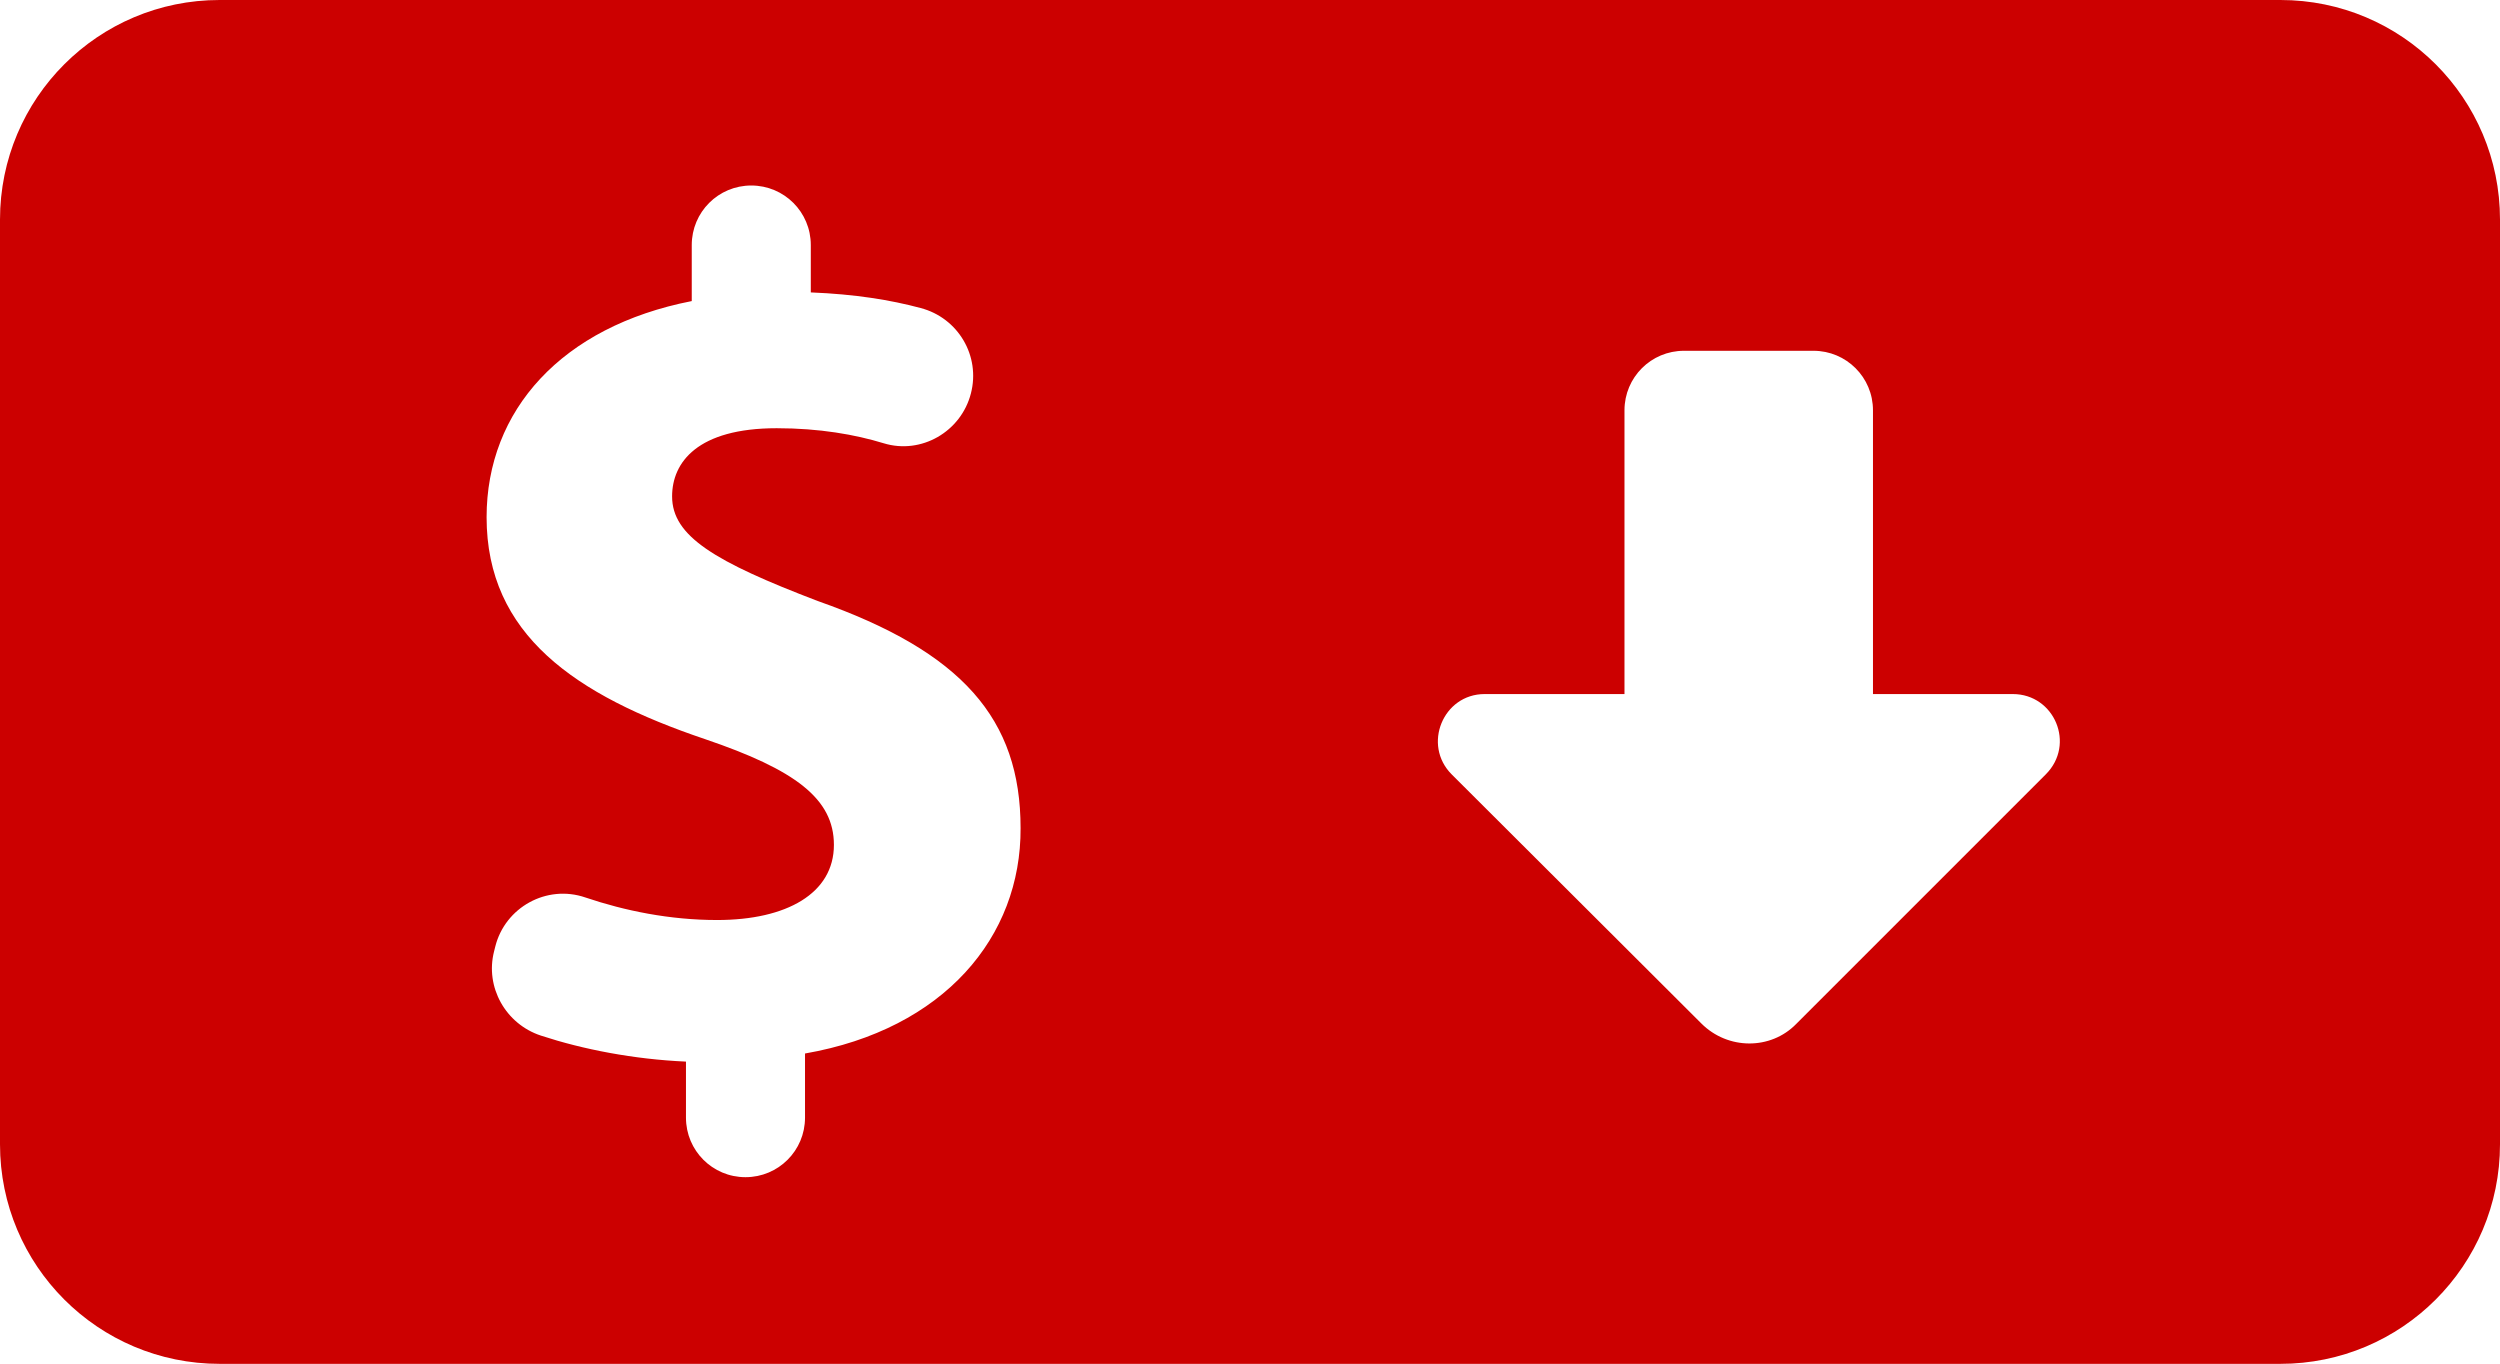 <?xml version="1.0" encoding="utf-8"?>
<!-- Generator: Adobe Illustrator 27.3.1, SVG Export Plug-In . SVG Version: 6.00 Build 0)  -->
<svg version="1.1" id="Layer_1" xmlns="http://www.w3.org/2000/svg" xmlns:xlink="http://www.w3.org/1999/xlink" x="0px" y="0px"
	 viewBox="0 0 432.6 236" style="enable-background:new 0 0 432.6 236;" xml:space="preserve">
<style type="text/css">
	.st0{fill:#CC0000;}
</style>
<g>
	<path class="st0" d="M394.6,0H38C17,0,0,17,0,38v160c0,21,17,38,38,38h356.6c21,0,38-17,38-38V38C432.6,17,415.6,0,394.6,0z
		 M139.3,182.3v11.1c0,5.7-4.6,10.3-10.3,10.3h0c-5.7,0-10.3-4.6-10.3-10.3v-9.7c-9-0.4-17.8-2.1-25.1-4.5c-6.1-2-9.7-8.4-8.1-14.6
		l0.2-0.8c1.7-6.8,8.9-10.8,15.6-8.5c6.8,2.3,14.6,3.9,22.8,3.9c12,0,20.2-4.6,20.2-13c0-8-6.7-13-22.3-18.3
		c-22.5-7.6-37.8-18.1-37.8-38.4c0-18.5,13-33,35.5-37.4v-9.7c0-5.7,4.6-10.3,10.3-10.3h0c5.7,0,10.3,4.6,10.3,10.3v8.2
		c7.6,0.3,13.8,1.3,19,2.7c6.5,1.7,10.4,8.3,8.7,14.8v0c-1.7,6.6-8.6,10.6-15.1,8.6c-4.9-1.5-11.1-2.6-18.5-2.6
		c-13.7,0-18.1,5.9-18.1,11.8c0,6.9,7.4,11.3,25.2,18.1c25,8.8,35.1,20.4,35.1,39.3C176.7,162.1,163.4,178.1,139.3,182.3z
		 M294.4,177.1L251.2,134c-5.1-5.1-1.5-13.9,5.7-13.9h24.2V71c0-5.7,4.6-10.3,10.3-10.3h22.4c5.7,0,10.3,4.6,10.3,10.3v49.1h24.2
		c7.2,0,10.9,8.7,5.7,13.9l-43.2,43.2C306.4,181.7,299,181.7,294.4,177.1z"/>
</g>
</svg>
